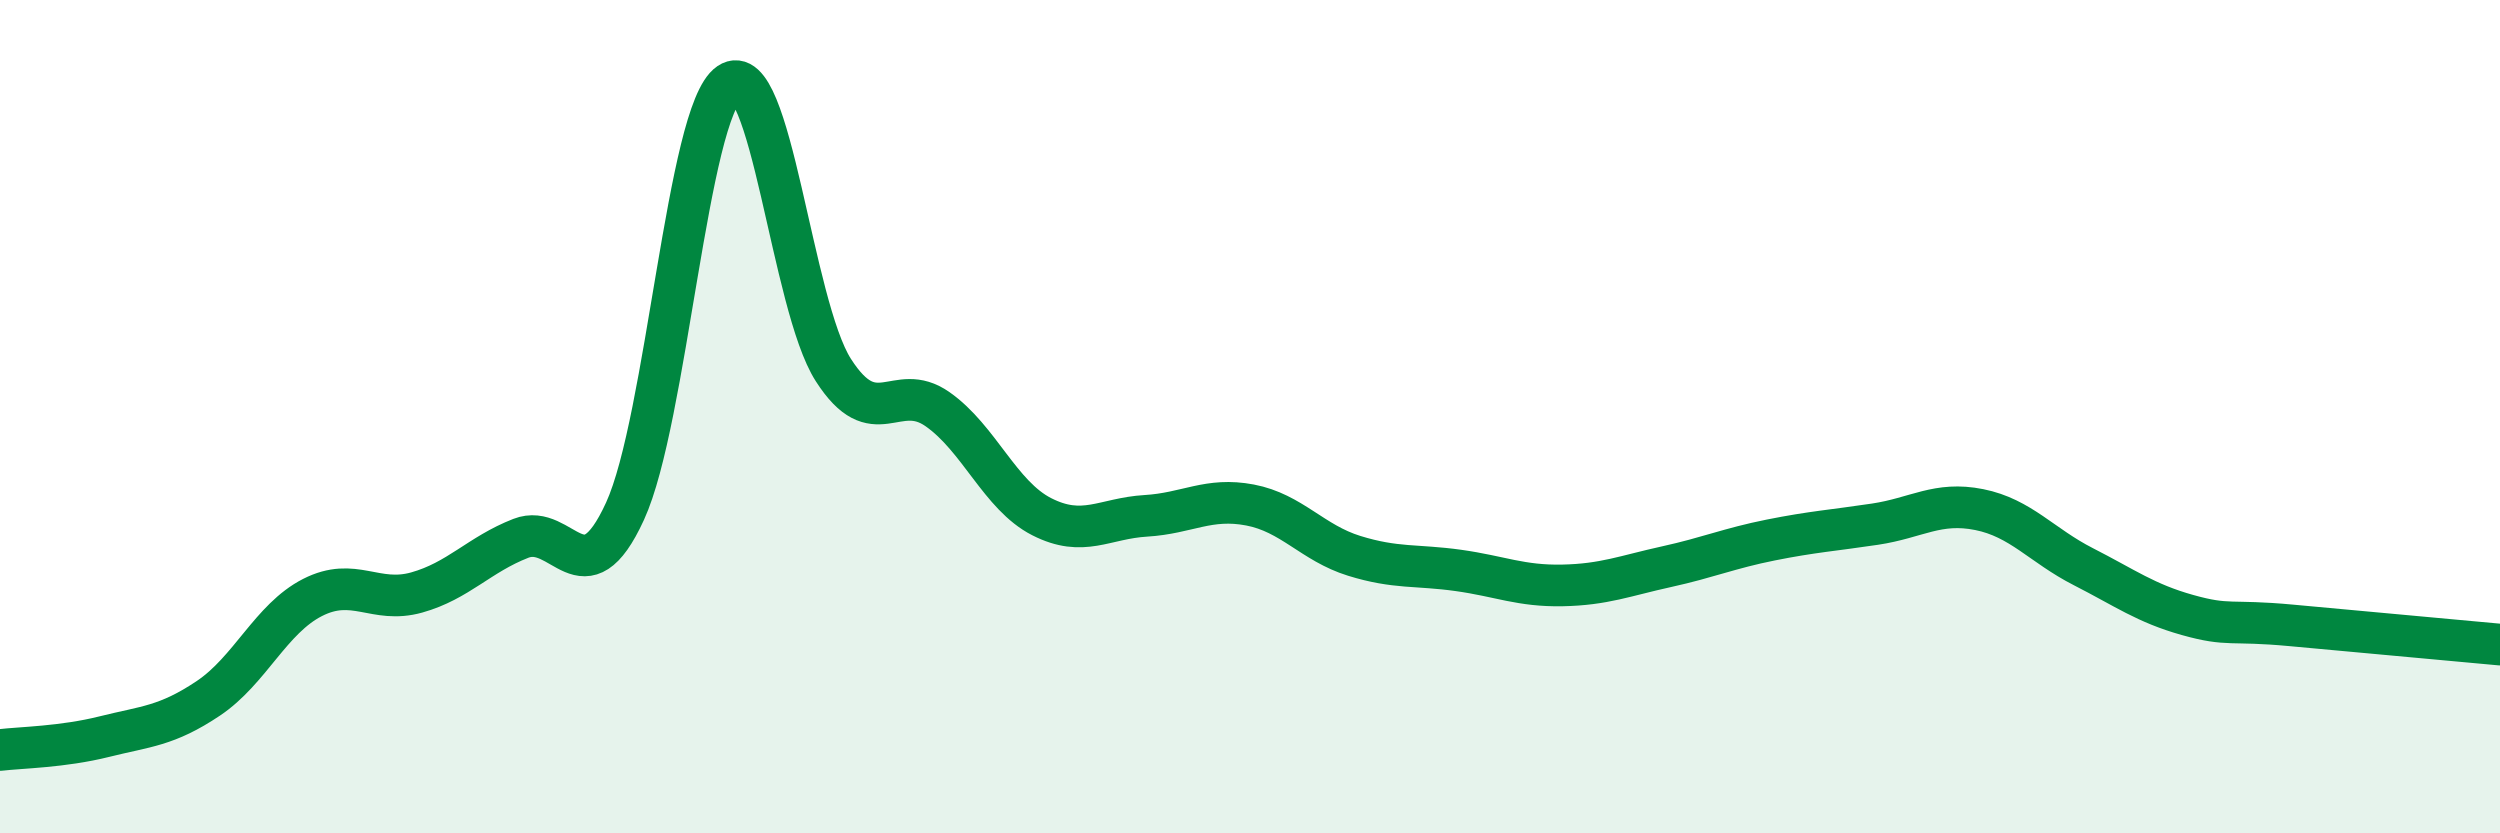 
    <svg width="60" height="20" viewBox="0 0 60 20" xmlns="http://www.w3.org/2000/svg">
      <path
        d="M 0,18 C 0.5,17.94 1.5,17.93 2.5,17.68 C 3.5,17.43 4,17.43 5,16.76 C 6,16.09 6.5,14.85 7.5,14.34 C 8.5,13.83 9,14.5 10,14.22 C 11,13.94 11.5,13.31 12.5,12.92 C 13.5,12.53 14,14.45 15,12.27 C 16,10.09 16.5,2.68 17.5,2 C 18.5,1.32 19,7.32 20,8.88 C 21,10.44 21.5,9.12 22.5,9.82 C 23.5,10.52 24,11.89 25,12.4 C 26,12.91 26.5,12.44 27.5,12.38 C 28.5,12.32 29,11.93 30,12.12 C 31,12.31 31.5,13.03 32.5,13.34 C 33.5,13.65 34,13.55 35,13.69 C 36,13.83 36.5,14.07 37.5,14.05 C 38.5,14.03 39,13.82 40,13.6 C 41,13.38 41.5,13.16 42.5,12.96 C 43.5,12.76 44,12.73 45,12.58 C 46,12.43 46.5,12.03 47.5,12.23 C 48.5,12.43 49,13.09 50,13.6 C 51,14.11 51.5,14.48 52.5,14.76 C 53.5,15.04 53.5,14.87 55,15.01 C 56.5,15.15 59,15.38 60,15.47L60 20L0 20Z"
        fill="#008740"
        opacity="0.1"
        stroke-linecap="round"
        stroke-linejoin="round"
      />
      <path
        d="M 0,18 C 0.5,17.94 1.5,17.93 2.5,17.68 C 3.5,17.43 4,17.43 5,16.76 C 6,16.09 6.5,14.85 7.5,14.34 C 8.5,13.83 9,14.5 10,14.22 C 11,13.94 11.5,13.31 12.5,12.92 C 13.5,12.53 14,14.45 15,12.27 C 16,10.09 16.5,2.68 17.5,2 C 18.5,1.32 19,7.32 20,8.88 C 21,10.44 21.5,9.12 22.5,9.82 C 23.5,10.52 24,11.89 25,12.4 C 26,12.91 26.5,12.44 27.5,12.38 C 28.5,12.32 29,11.93 30,12.12 C 31,12.31 31.5,13.03 32.5,13.34 C 33.5,13.65 34,13.55 35,13.69 C 36,13.83 36.5,14.07 37.5,14.05 C 38.5,14.03 39,13.82 40,13.6 C 41,13.38 41.5,13.16 42.5,12.96 C 43.5,12.76 44,12.73 45,12.58 C 46,12.43 46.5,12.03 47.5,12.23 C 48.5,12.43 49,13.09 50,13.6 C 51,14.11 51.5,14.48 52.5,14.76 C 53.5,15.04 53.5,14.87 55,15.01 C 56.5,15.15 59,15.38 60,15.47"
        stroke="#008740"
        stroke-width="1"
        fill="none"
        stroke-linecap="round"
        stroke-linejoin="round"
      />
    </svg>
  